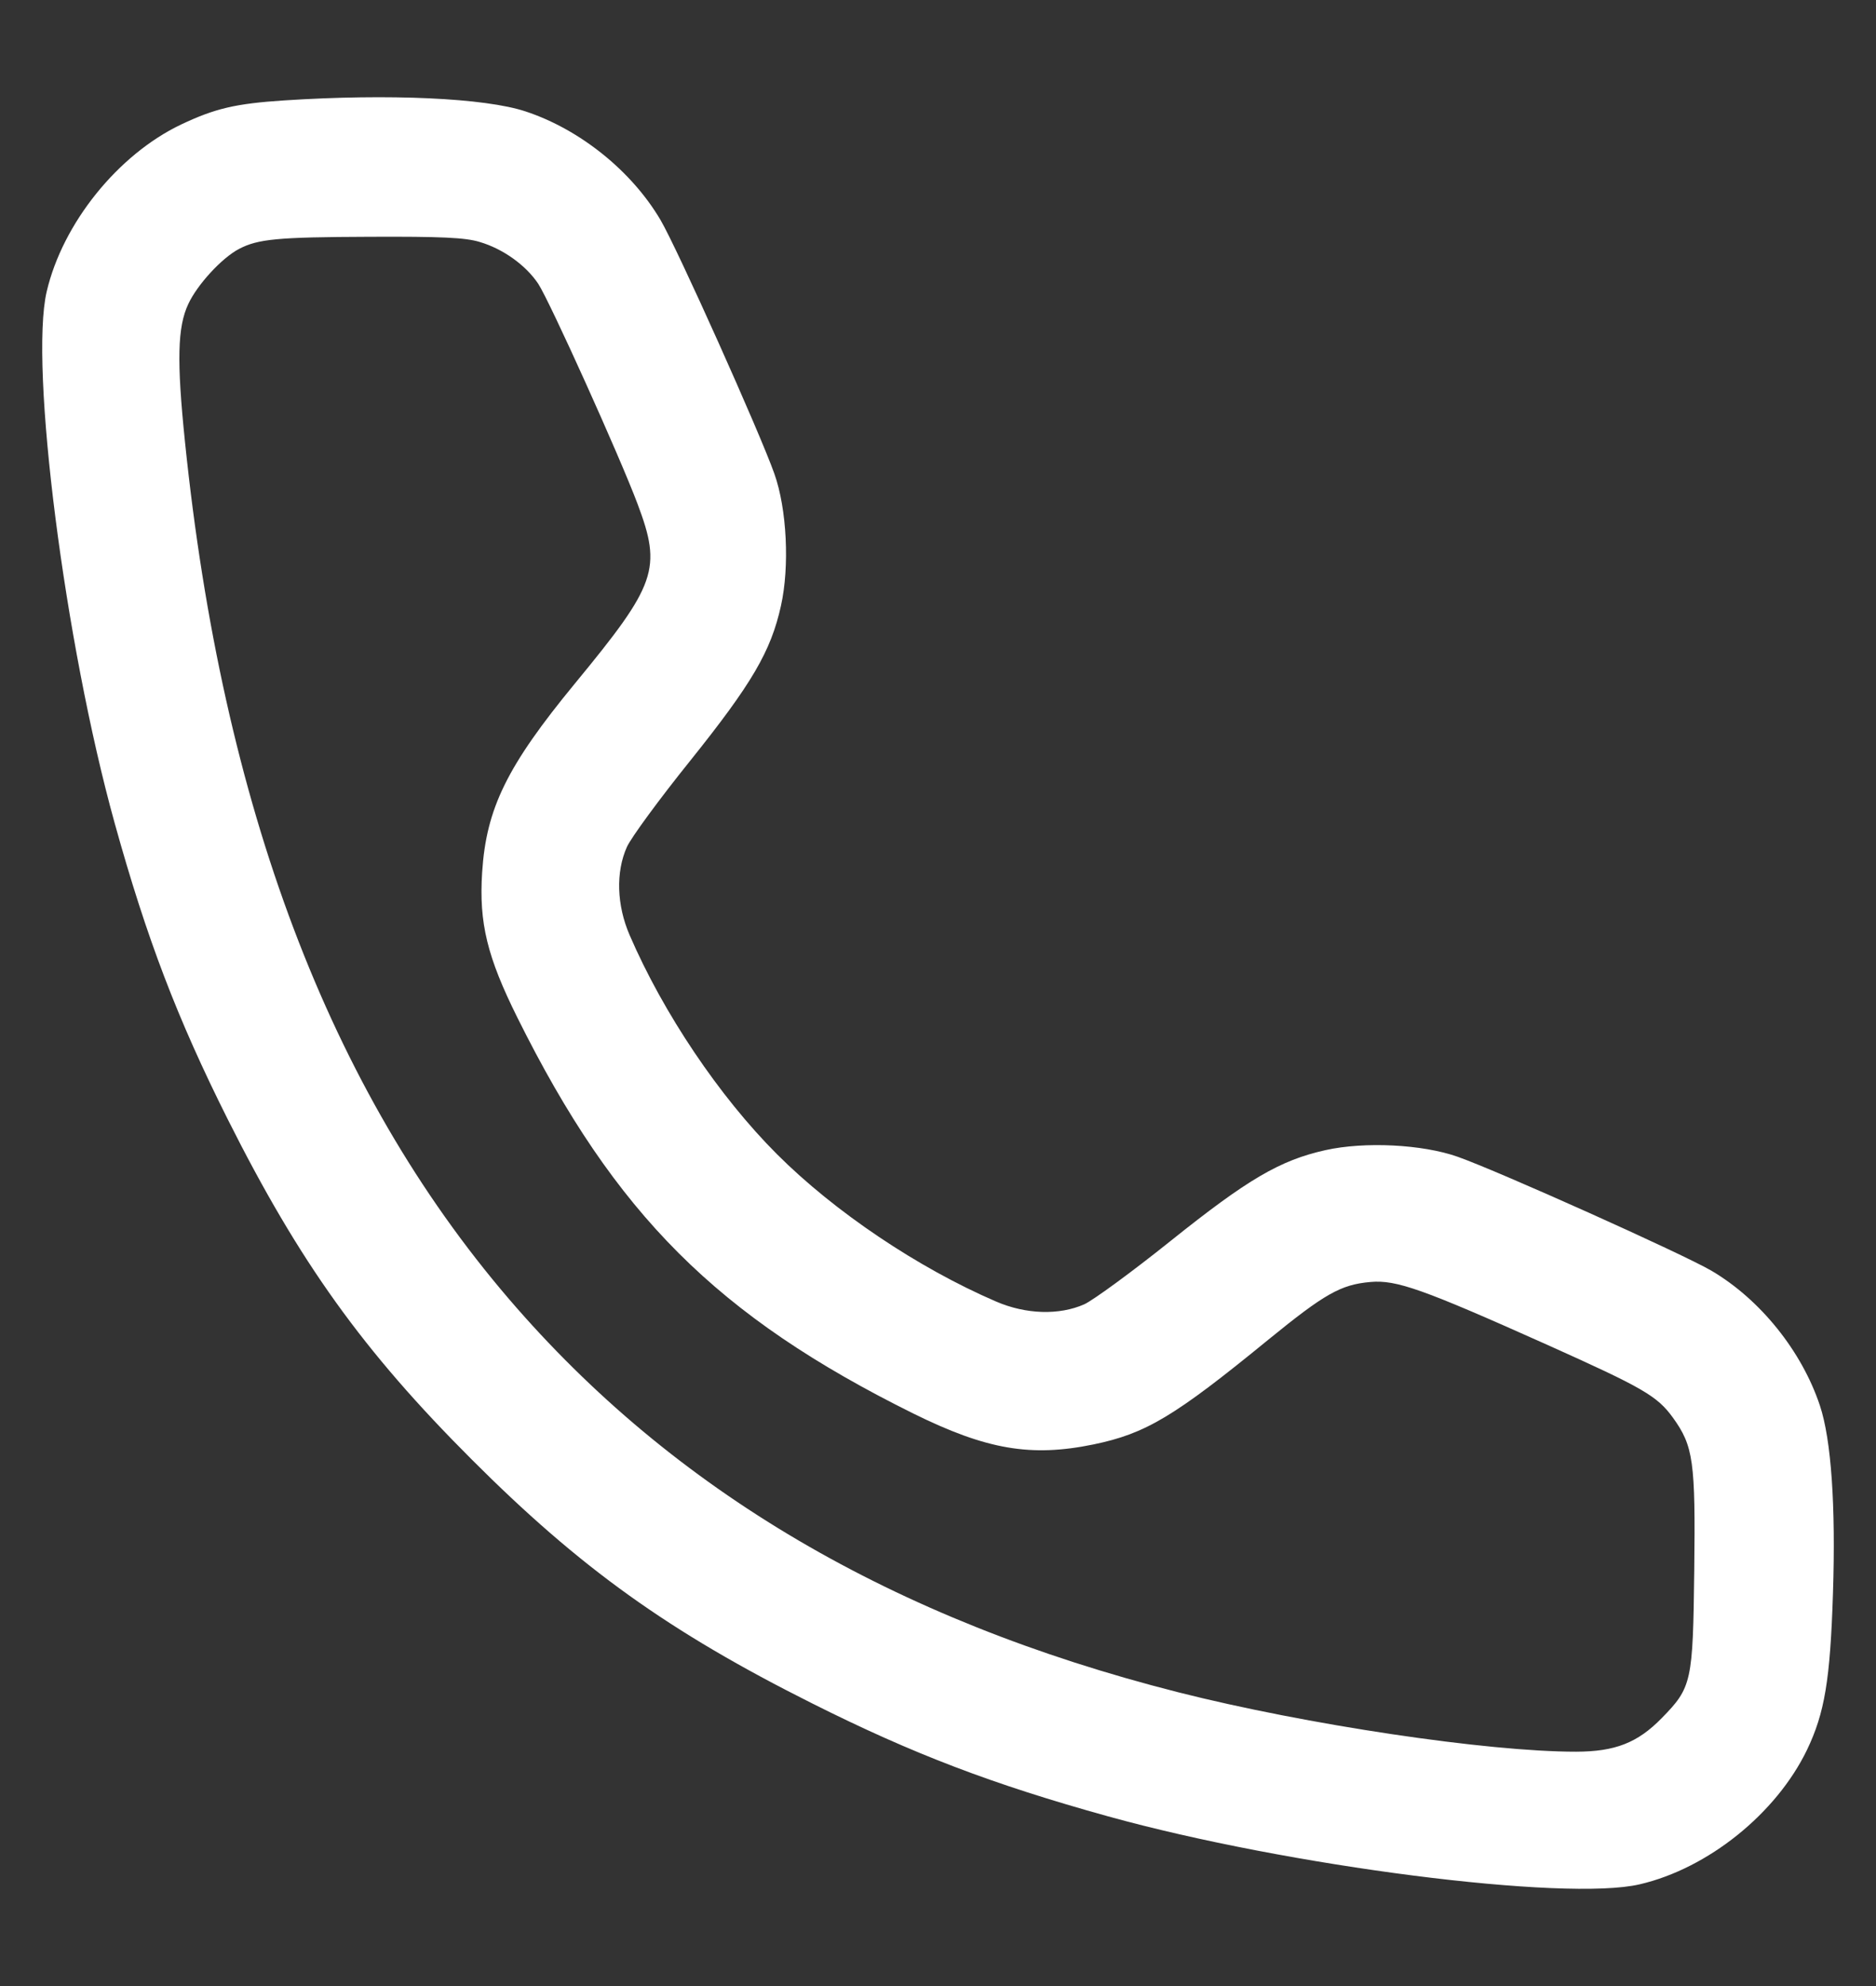 <svg width="17" height="18" viewBox="0 0 17 18" fill="none" xmlns="http://www.w3.org/2000/svg">
<rect x="0" y="0" width="17" height="18" fill="#333333" stroke="none"/>
<path fill-rule="evenodd" clip-rule="evenodd" d="M2.576 0.91C2.133 0.939 1.949 0.983 1.642 1.128C1.069 1.401 0.568 2.023 0.423 2.643C0.266 3.317 0.586 5.827 1.039 7.46C1.329 8.505 1.606 9.231 2.063 10.143C2.715 11.442 3.289 12.242 4.274 13.227C5.259 14.213 6.06 14.787 7.359 15.438C8.271 15.896 8.996 16.172 10.041 16.462C11.675 16.915 14.185 17.236 14.859 17.078C15.478 16.934 16.096 16.437 16.375 15.859C16.535 15.525 16.585 15.225 16.61 14.443C16.636 13.642 16.594 13.047 16.492 12.74C16.328 12.246 15.951 11.777 15.509 11.517C15.252 11.366 13.58 10.615 13.209 10.484C12.889 10.371 12.366 10.345 12.011 10.424C11.598 10.516 11.306 10.688 10.609 11.246C10.261 11.525 9.908 11.783 9.826 11.821C9.598 11.922 9.297 11.913 9.026 11.796C8.318 11.491 7.562 10.982 7.041 10.461C6.519 9.939 6.011 9.183 5.706 8.476C5.588 8.204 5.579 7.903 5.681 7.676C5.718 7.593 5.976 7.241 6.256 6.893C6.814 6.196 6.986 5.903 7.077 5.49C7.156 5.135 7.131 4.613 7.017 4.293C6.886 3.922 6.136 2.249 5.985 1.993C5.724 1.55 5.256 1.173 4.763 1.01C4.396 0.888 3.525 0.848 2.576 0.91ZM4.347 2.193C4.558 2.255 4.766 2.404 4.878 2.573C4.981 2.73 5.614 4.132 5.777 4.566C5.999 5.156 5.951 5.295 5.212 6.192C4.594 6.943 4.406 7.326 4.369 7.908C4.34 8.366 4.414 8.671 4.69 9.226C5.576 11.008 6.499 11.93 8.276 12.811C8.94 13.139 9.342 13.208 9.91 13.091C10.383 12.993 10.64 12.84 11.492 12.143C12.005 11.725 12.149 11.643 12.418 11.619C12.654 11.598 12.89 11.682 14.02 12.188C14.893 12.58 15.017 12.652 15.16 12.849C15.345 13.106 15.365 13.243 15.353 14.234C15.341 15.247 15.331 15.293 15.058 15.572C14.839 15.796 14.636 15.875 14.283 15.876C13.479 15.877 11.834 15.631 10.675 15.337C8.096 14.682 6.101 13.51 4.612 11.773C2.984 9.873 2.016 7.311 1.676 4.002C1.601 3.272 1.608 2.964 1.706 2.756C1.788 2.579 2.01 2.338 2.166 2.256C2.339 2.166 2.513 2.149 3.345 2.146C3.996 2.143 4.217 2.153 4.347 2.193Z" fill="white"/>
</svg>
